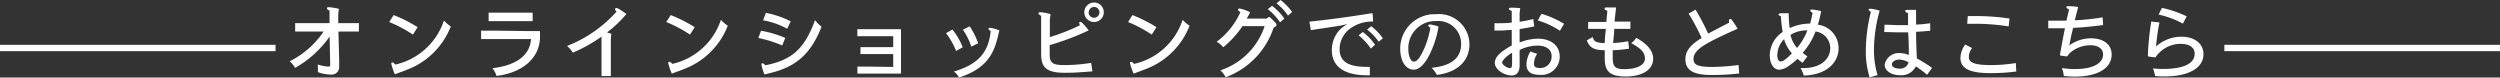 <svg xmlns="http://www.w3.org/2000/svg" viewBox="0 0 295.42 9.16"><rect x="0" y="0" width="295.42" height="9.16" fill="#333333" stroke="none"/><defs><style>.cls-1{fill:#fff;}.cls-2{fill:none;stroke:#fff;stroke-miterlimit:10;stroke-width:0.75px;}</style></defs><path class="cls-1" d="M574.29,383.54a12.41,12.41,0,0,1-4.08,3.7,3.37,3.37,0,0,0-.63-.78,10.48,10.48,0,0,0,4-3.51h-1.76l-1.6,0v-1l1.6,0h2.46l0-1.48c-.22-.09-.31-.17-.31-.26s.07-.14.25-.14a8.62,8.62,0,0,1,1.16.19l-.07.64,0,1.05h.83l1.61,0v1l-1.61,0h-.81l.09,3.33c0,.37,0,.68,0,.8a.89.89,0,0,1-1,.95,4.42,4.42,0,0,1-1.52-.29,5.71,5.71,0,0,0,0-.64v-.26a4.66,4.66,0,0,0,1.26.25.19.19,0,0,0,.2-.22Z" transform="translate(-535.34 -379.22)"/><path class="cls-1" d="M581.86,381a17.48,17.48,0,0,1,2.83,1.43l-.55.88a16.46,16.46,0,0,0-2.81-1.49ZM582,388a7,7,0,0,1-.42-1.23c0-.1,0-.16.13-.16s.16.05.35.24a7.88,7.88,0,0,0,5.74-5.21,3.85,3.85,0,0,0,.81.7,8.93,8.93,0,0,1-5.18,5.12c-.34.14-.68.27-.77.29Z" transform="translate(-535.34 -379.22)"/><path class="cls-1" d="M597.55,382.89l1.54,0,.06.06,0,.76c-.1,2.55-2.27,4.14-5.14,4.48a2.56,2.56,0,0,0-.49-.91c2.79-.33,4.43-1.48,4.57-3.44h-4.3l-1.6,0v-1l1.6,0Zm-4.47-1.17v-1l1.6,0h2l1.6,0v1l-1.6,0h-2Z" transform="translate(-535.34 -379.22)"/><path class="cls-1" d="M608.85,381.45a14.71,14.71,0,0,1-1.78,1.61l.5.14-.05.74v2.65l0,1.62h-1.1l0-1.61v-3.05l0,0a17.94,17.94,0,0,1-3.39,1.89,3.49,3.49,0,0,0-.68-.79,15.29,15.29,0,0,0,5.85-4.06c-.13-.14-.18-.22-.18-.28a.13.13,0,0,1,.14-.14c.14,0,.32.06,1.21.71Z" transform="translate(-535.34 -379.22)"/><path class="cls-1" d="M614.6,381a17.48,17.48,0,0,1,2.83,1.43l-.55.88a16.46,16.46,0,0,0-2.81-1.49Zm.13,6.92a7,7,0,0,1-.42-1.23c0-.1,0-.16.13-.16s.16.05.35.24a7.88,7.88,0,0,0,5.74-5.21,3.85,3.85,0,0,0,.81.7,8.93,8.93,0,0,1-5.18,5.12c-.34.14-.68.27-.77.29Z" transform="translate(-535.34 -379.22)"/><path class="cls-1" d="M625.27,382.85a13.41,13.41,0,0,1,2.87.85l-.37.89a14.21,14.21,0,0,0-2.82-.88Zm.41,5.17a4.89,4.89,0,0,1-.36-1.15c0-.12,0-.17.12-.17s.15.05.34.23c3.27-.62,4.69-2.11,5.87-5.33a4.38,4.38,0,0,0,.77.78c-1.28,3.23-3,4.73-6.1,5.48Zm.16-7.28a11.35,11.35,0,0,1,2.94,1l-.42.88a9,9,0,0,0-2.85-1Z" transform="translate(-535.34 -379.22)"/><path class="cls-1" d="M640.89,387.13v-1.52h-2.53l-1.34,0v-.82l1.34,0h2.53V383.5H638l-1.35,0v-.83l1.35,0h2.47l1.28,0,.06.06,0,1.26v2.61l0,1.26-.06.06-1.28,0H638l-1.34,0v-.83l1.34,0Z" transform="translate(-535.34 -379.22)"/><path class="cls-1" d="M647.88,382.71a7.55,7.55,0,0,1,1.22,2.1l-.78.43a8.84,8.84,0,0,0-1.19-2.1Zm5.42.62c0,.11-.08.38-.18.73-.56,2-1.65,3.4-4.46,4.33a1.78,1.78,0,0,0-.61-.71c2.94-.88,4.1-2.3,4.36-4.78-.2-.14-.26-.21-.26-.28s.06-.12.15-.12a4.27,4.27,0,0,1,1.14.32Zm-3.37-1a9.2,9.2,0,0,1,1,2l-.81.4a7.72,7.72,0,0,0-1-2Z" transform="translate(-535.34 -379.22)"/><path class="cls-1" d="M659.4,381.53l0,2.07a23.11,23.11,0,0,0,3.56-1.4.59.59,0,0,1-.09-.27.11.11,0,0,1,.12-.12c.15,0,.37.2,1,1a30.93,30.93,0,0,1-4.61,1.74v1.12c0,1,.37,1.24,1.73,1.24a20.25,20.25,0,0,0,3.17-.26l.15,1c-1.73.14-2.27.17-3.29.17-2.05,0-2.78-.57-2.77-2.22l0-4.5c-.28-.19-.32-.24-.32-.31s.06-.12.25-.12a5,5,0,0,1,1.18.22Zm6.37-.86a1.15,1.15,0,1,1-1.15-1.15A1.14,1.14,0,0,1,665.77,380.67Zm-1.79,0a.64.64,0,1,0,.64-.63A.64.64,0,0,0,664,380.67Z" transform="translate(-535.34 -379.22)"/><path class="cls-1" d="M669.16,381a17.57,17.57,0,0,1,2.84,1.43l-.56.88a16,16,0,0,0-2.8-1.49Zm.14,6.92a6.59,6.59,0,0,1-.43-1.23c0-.1,0-.16.13-.16s.16.05.36.24a7.84,7.84,0,0,0,5.73-5.21,4.17,4.17,0,0,0,.82.7,8.93,8.93,0,0,1-5.18,5.12c-.35.14-.69.27-.77.29Z" transform="translate(-535.34 -379.22)"/><path class="cls-1" d="M685,381.42l.24-.18h.14c.73.67.8.78.8.92s-.07.18-.34.33a9.37,9.37,0,0,1-5.67,5.86,2.58,2.58,0,0,0-.62-.82,8.22,8.22,0,0,0,5.23-5.22h-2.62a11.39,11.39,0,0,1-2.27,2.49,2.63,2.63,0,0,0-.79-.64,8.79,8.79,0,0,0,2.81-3.5c-.24-.17-.27-.24-.27-.3s0-.13.18-.13a4.12,4.12,0,0,1,1.24.44c-.14.29-.25.5-.39.75Zm.66-1.51a6.71,6.71,0,0,1,1.45,1.51l-.51.44a6.65,6.65,0,0,0-1.45-1.56Zm1-.69a6.84,6.84,0,0,1,1.37,1.42l-.49.42a6.16,6.16,0,0,0-1.36-1.44Z" transform="translate(-535.34 -379.22)"/><path class="cls-1" d="M697.6,381.69l-.06.08a4.3,4.3,0,0,0-2.54.75,3,3,0,0,0-1.36,2.51c0,1.44,1,2.09,3.15,2.09l.42,0,0,1h-.25c-2.83,0-4.24-1.06-4.24-3a3.49,3.49,0,0,1,1.1-2.54,5.26,5.26,0,0,1,.74-.51l0,0-.94.2-3.38.51-.17-1c2.45-.26,4.73-.57,7.38-1l.09.05ZM696.38,383a6.7,6.7,0,0,1,1.45,1.51l-.5.45a7.15,7.15,0,0,0-1.45-1.57Zm1-.68a6.85,6.85,0,0,1,1.37,1.42l-.49.41a6.17,6.17,0,0,0-1.37-1.43Z" transform="translate(-535.34 -379.22)"/><path class="cls-1" d="M708,384.4a2.69,2.69,0,0,0-2.94-2.69,3.19,3.19,0,0,0-3.3,3.25c0,.91.28,1.54.66,1.54s.7-.48,1.06-1.21a10.22,10.22,0,0,0,.88-2.78c-.18-.14-.25-.21-.25-.27s.06-.13.22-.13a4.83,4.83,0,0,1,1,.25,11.62,11.62,0,0,1-1.14,3.46c-.53,1-1.14,1.63-1.79,1.63-.94,0-1.6-1-1.6-2.5a4.07,4.07,0,0,1,4.27-4.05,3.59,3.59,0,0,1,3.91,3.57c0,1.82-1.26,3.28-3.85,3.6a3.26,3.26,0,0,0-.62-.84C706.87,387,708,386.06,708,384.4Z" transform="translate(-535.34 -379.22)"/><path class="cls-1" d="M714.91,380.79v1a14.31,14.31,0,0,0,1.61-.32l.12.87c-.56.12-1.11.22-1.73.31v1.59a6.13,6.13,0,0,1,2.14-.45c1.58,0,2.6.83,2.6,2.12a2.16,2.16,0,0,1-2.43,2.15c-1,0-1.5-.42-1.5-1.23a3,3,0,0,1,.47-1.53,5.7,5.7,0,0,0,.8.27,2.16,2.16,0,0,0-.38,1.18c0,.34.19.5.61.5a1.33,1.33,0,0,0,1.47-1.4c0-.77-.62-1.24-1.68-1.24a4.72,4.72,0,0,0-2.1.52v1.82c0,.78-.35,1.19-.93,1.19-.94,0-2-.74-2-1.47s.66-1.33,2-2.08v-1.83c-.51,0-.92.07-1.29.07l-.75,0v-.87a6.3,6.3,0,0,0,.66,0,11.28,11.28,0,0,0,1.38-.07c0-.45,0-1,0-1.38-.24-.1-.33-.15-.33-.25s.06-.13.33-.13.51,0,1,.06Zm-.89,4.66c-.73.44-1.17.92-1.17,1.17s.57.65.94.65c.14,0,.23-.12.23-.53Zm3.47-4.6a11.25,11.25,0,0,1,2.67,1.18l-.49.83a9.11,9.11,0,0,0-2.61-1.22Z" transform="translate(-535.34 -379.22)"/><path class="cls-1" d="M723.55,383.59c.11.51.38.7,1.42.72,0-.47.08-1.14.13-1.68l-2.09,0v-.82c.81,0,1.43,0,2.16,0,0-.36.08-.86.11-1.31-.25-.1-.33-.17-.33-.25s0-.15.27-.15.64,0,1.09,0c-.06.56-.13,1.13-.18,1.67H728l0,.86c-.7,0-1.29,0-1.91,0,0,.55-.1,1.24-.13,1.67a11.19,11.19,0,0,0,1.78-.21l.1.88a17,17,0,0,1-1.93.19c0,.23,0,.56,0,.87,0,1.08.3,1.36,1.39,1.36,1.51,0,2.42-.5,2.42-1.24s-.46-1.19-1.63-1.84a1.8,1.8,0,0,0,.6-.63c1.38.79,2,1.58,2,2.48,0,1.29-1.26,2.1-3.24,2.1-1.82,0-2.48-.58-2.48-2.11,0-.2,0-.45,0-1-1.39,0-1.81-.37-2.12-1.16Z" transform="translate(-535.34 -379.22)"/><path class="cls-1" d="M735.7,380.36a28.72,28.72,0,0,1,1.49,2.83c.88-.47,1.57-.82,2.47-1.29a1.13,1.13,0,0,1,0-.26c0-.11,0-.16.14-.16s.13,0,.21.14a8.29,8.29,0,0,1,.66,1c-1.61.7-2.74,1.25-3.58,1.72-1.21.7-1.63,1.23-1.63,1.86s.39.93,2.23.93a25.07,25.07,0,0,0,3.09-.23l.08,1a27.39,27.39,0,0,1-3.27.18c-2.16,0-3.09-.56-3.09-1.87,0-.94.57-1.69,1.92-2.5a25.88,25.88,0,0,0-1.54-2.89Z" transform="translate(-535.34 -379.22)"/><path class="cls-1" d="M748.35,386.64a6.47,6.47,0,0,1-.61-.47,6.89,6.89,0,0,1-1,.82,2.2,2.2,0,0,1-1.13.47c-.68,0-1.14-.71-1.14-1.72A3.35,3.35,0,0,1,746,383a14,14,0,0,1-.21-1.84c-.21-.11-.28-.16-.28-.23s.08-.14.32-.14h.88a10.82,10.82,0,0,0,.12,1.75,5.64,5.64,0,0,1,2.41-.53c.11-.4.22-.89.29-1.27-.21-.14-.27-.19-.27-.29s.07-.1.2-.1a5.25,5.25,0,0,1,1.08.19,12.86,12.86,0,0,1-.39,1.6,2.78,2.78,0,0,1,2.45,2.8c0,1.62-1.36,3.13-4.11,3.21a4,4,0,0,0-.39-.89h.39c1.93,0,3.13-1,3.13-2.39a2,2,0,0,0-1.74-1.93,8.2,8.2,0,0,1-1.51,2.51,3.2,3.2,0,0,0,.55.42Zm-3-1c0,.55.16.84.37.84a.81.81,0,0,0,.5-.18,5.52,5.52,0,0,0,.86-.78,4.35,4.35,0,0,1-.92-1.67A2.65,2.65,0,0,0,745.37,385.67Zm2.35-.76a7.58,7.58,0,0,0,1.22-2.07h-.1a3.55,3.55,0,0,0-1.9.53A3.42,3.42,0,0,0,747.72,384.91Z" transform="translate(-535.34 -379.22)"/><path class="cls-1" d="M756.27,388.36a10.3,10.3,0,0,1-.45-3.17,19.26,19.26,0,0,1,.6-4.57c-.2-.14-.27-.21-.27-.26s.05-.11.19-.11a5.07,5.07,0,0,1,1.12.23,17.39,17.39,0,0,0-.68,4.62,10.29,10.29,0,0,0,.43,3Zm1.76-6.22c.51,0,1.19.05,1.63.05s.75,0,1.15,0c0-.42,0-1,0-1.41-.25-.1-.34-.19-.34-.27s.06-.12.29-.12l1,0c0,.28,0,.58,0,.86v.87c.5,0,1.07-.08,1.67-.15v.88c-.57.06-1.13.1-1.67.13,0,1.28.06,2.33.09,3.14a18.61,18.61,0,0,1,1.8,1.12l-.59.82a11.37,11.37,0,0,0-1.33-1,1.88,1.88,0,0,1-1.85,1.05c-1.06,0-1.83-.52-1.83-1.25a1.69,1.69,0,0,1,1.74-1.37,2.94,2.94,0,0,1,1.11.23c0-.89,0-1.74-.08-2.68l-1.36,0L758,383Zm1.71,4.12c-.4,0-.84.25-.84.56s.38.5.85.5a1,1,0,0,0,1.12-.74A2.43,2.43,0,0,0,759.74,386.26Z" transform="translate(-535.34 -379.22)"/><path class="cls-1" d="M768.38,384.9A1.61,1.61,0,0,0,768,386c0,.58.62.91,2.55.91a18.49,18.49,0,0,0,3-.24l.05,1a23.12,23.12,0,0,1-3.07.19c-2.51,0-3.53-.58-3.53-1.81a2.72,2.72,0,0,1,.57-1.57Zm-.51-3.78,1.1,0a26.37,26.37,0,0,1,3.83.29l-.1.93a24.89,24.89,0,0,0-3.8-.31c-.32,0-.71,0-1.1,0Z" transform="translate(-535.34 -379.22)"/><path class="cls-1" d="M777.38,381.66c.4,0,.85,0,1.15,0h1c.08-.35.21-.92.31-1.32-.25-.13-.32-.19-.32-.27s.05-.12.23-.12.48,0,1.17.09c-.17.64-.31,1.19-.41,1.58a27.49,27.49,0,0,0,3.29-.35l.06.91c-1.4.18-2.41.28-3.54.33-.18.67-.33,1.4-.45,2.07a4.35,4.35,0,0,1,2.55-.83c1.52,0,2.45.74,2.45,1.92,0,1.58-1.63,2.6-4.3,2.6a12.6,12.6,0,0,1-1.35-.07,3.9,3.9,0,0,0-.23-.94,9.88,9.88,0,0,0,1.57.12c2.09,0,3.3-.68,3.3-1.72,0-.66-.56-1.09-1.47-1.09a3.66,3.66,0,0,0-2.35.82,1.71,1.71,0,0,0-.39.45l-.09.05-.74-.1-.06-.08c.19-1.09.4-2.21.59-3.15h-.84l-1.13,0Z" transform="translate(-535.34 -379.22)"/><path class="cls-1" d="M790.52,381.87a23.2,23.2,0,0,0-.4,2.84,4.46,4.46,0,0,1,3-1.15c1.56,0,2.6.82,2.6,2.06,0,1.61-1.71,2.63-4.58,2.63-.35,0-.71,0-1.13-.05a8,8,0,0,0-.25-.9,8.59,8.59,0,0,0,1.11.07c2.58,0,3.81-.67,3.81-1.81,0-.71-.59-1.16-1.67-1.16a3.6,3.6,0,0,0-2.58,1.12,2.61,2.61,0,0,0-.34.42L790,386l-.78-.1-.07-.08a32.49,32.49,0,0,1,.4-4.05Zm.29-1.72a13.35,13.35,0,0,1,2.93,1l-.45.86a11.19,11.19,0,0,0-2.87-1.07Z" transform="translate(-535.34 -379.22)"/><line class="cls-2" x1="262.85" y1="5.67" x2="295.42" y2="5.67"/><line class="cls-2" y1="5.67" x2="32.56" y2="5.67"/></svg>